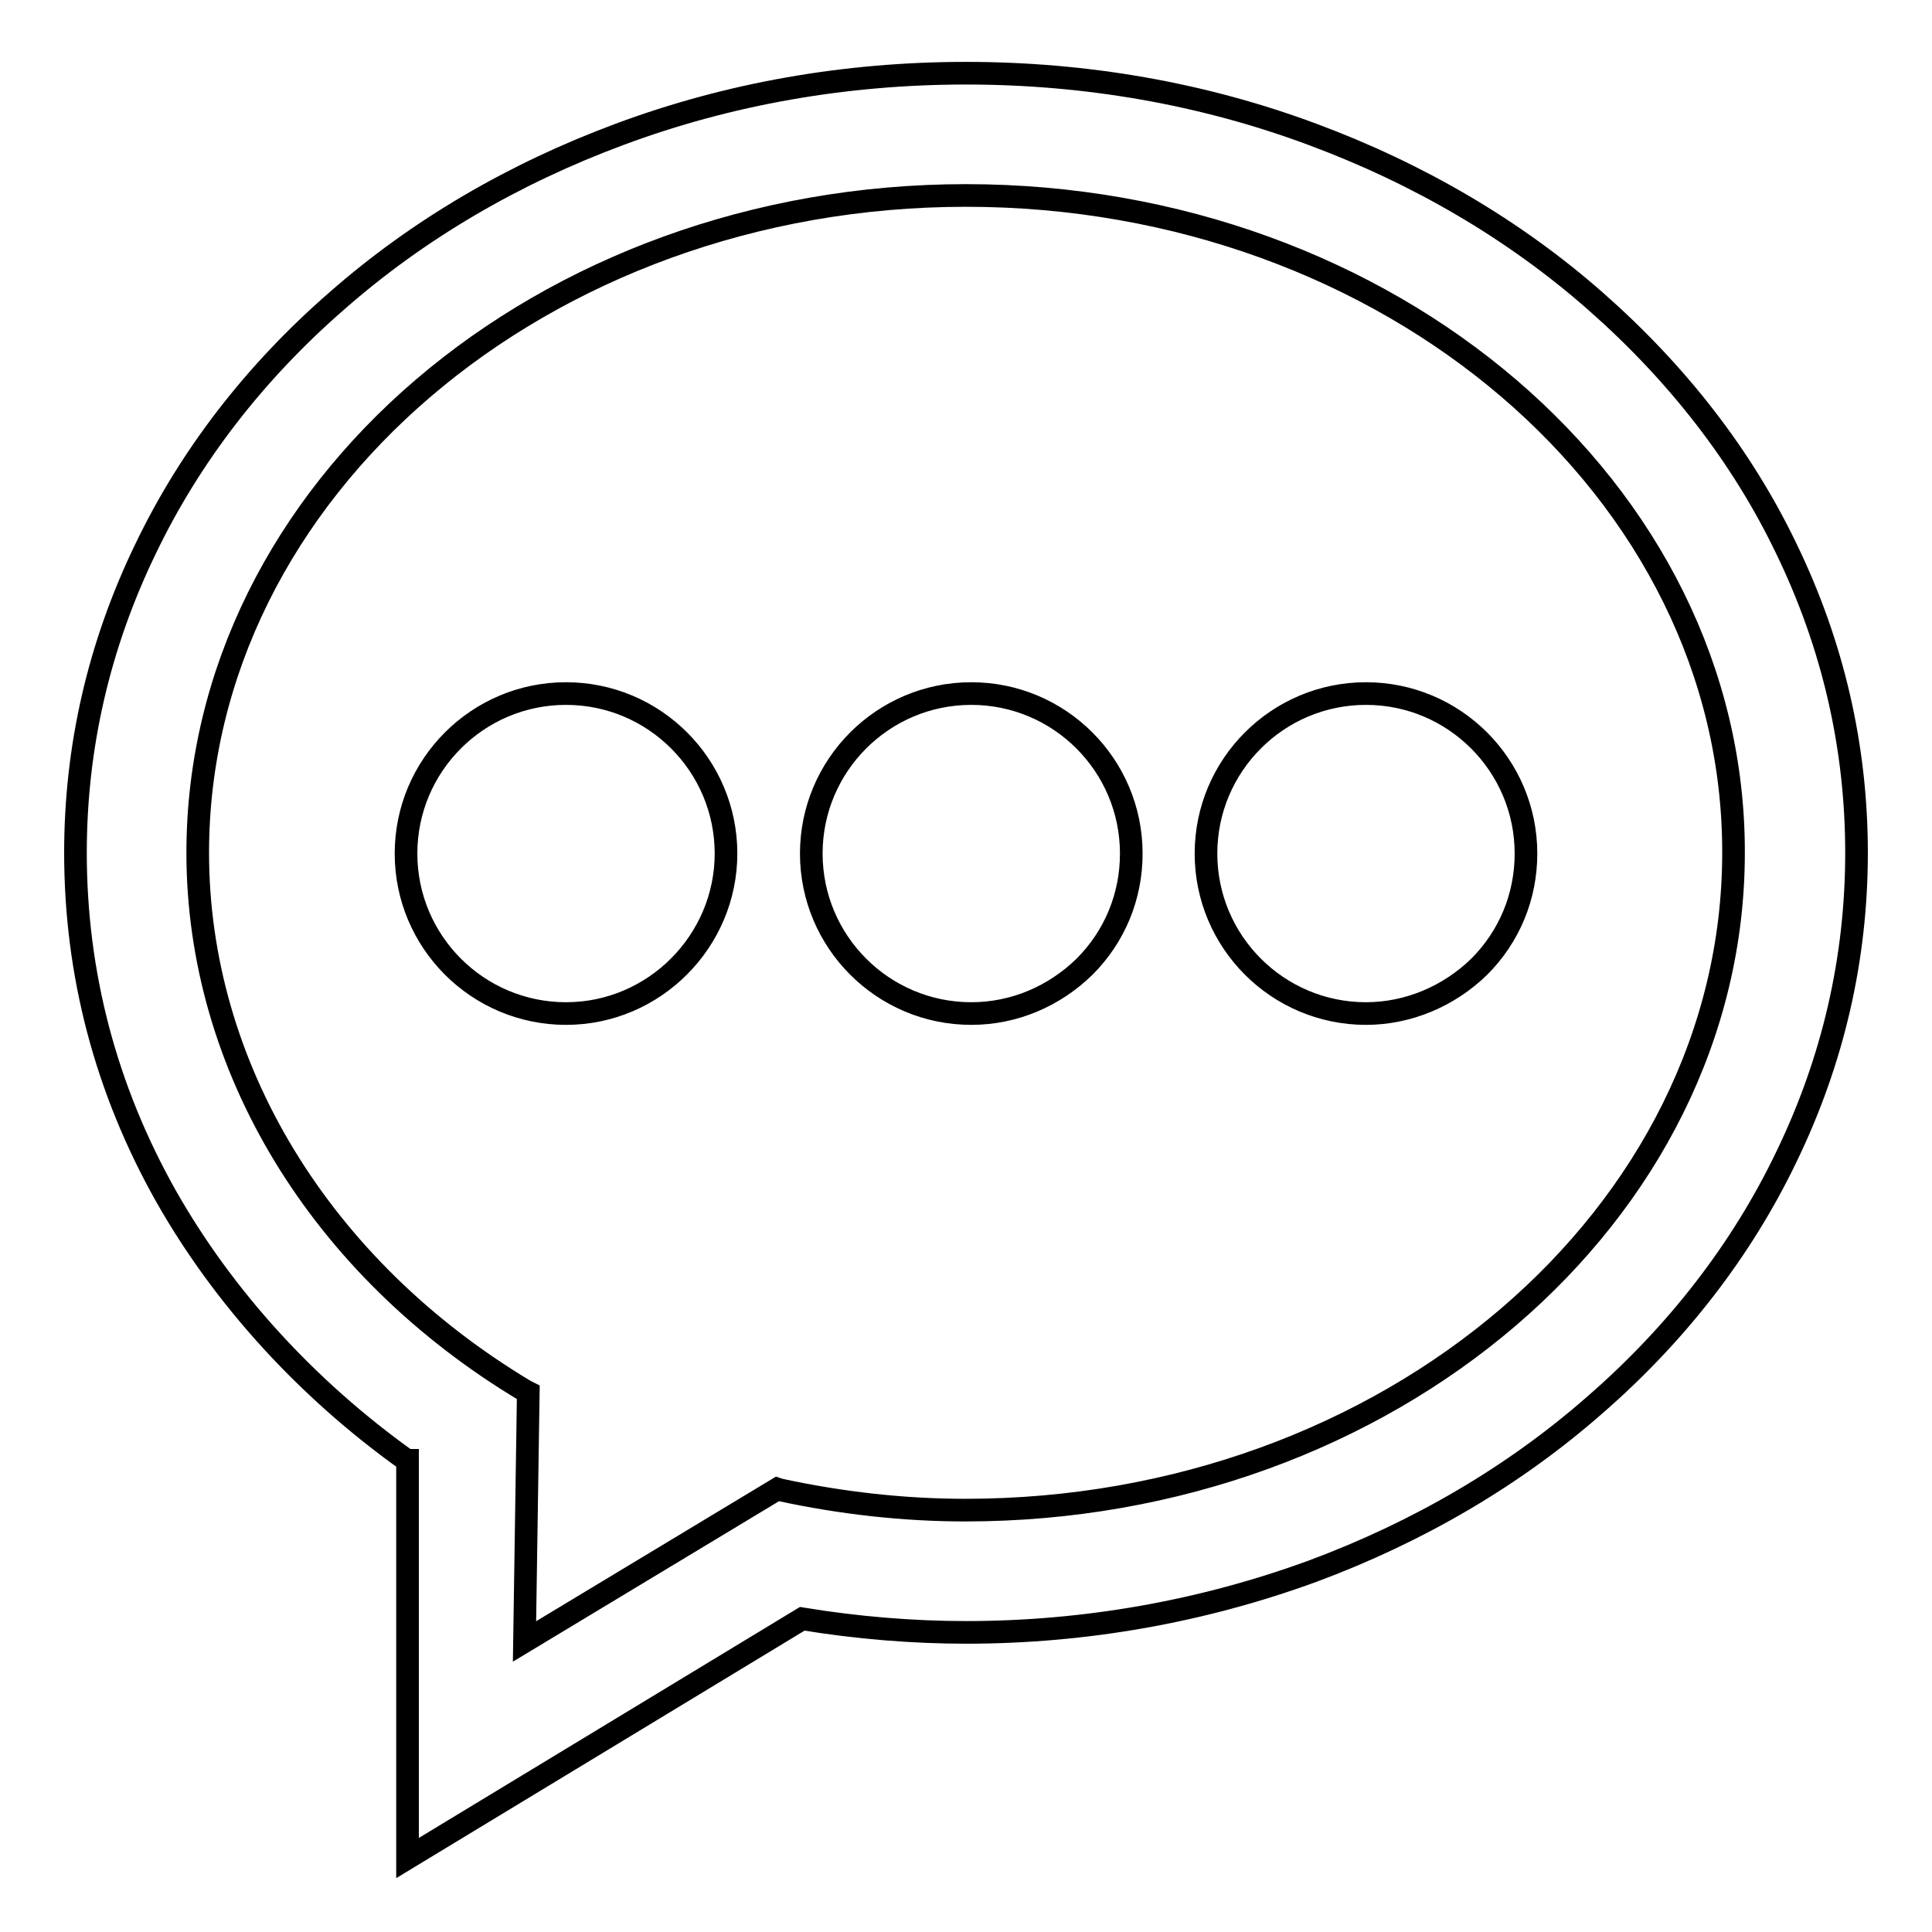 <?xml version="1.0" encoding="utf-8"?>
<!-- Svg Vector Icons : http://www.onlinewebfonts.com/icon -->
<!DOCTYPE svg PUBLIC "-//W3C//DTD SVG 1.1//EN" "http://www.w3.org/Graphics/SVG/1.1/DTD/svg11.dtd">
<svg version="1.1" xmlns="http://www.w3.org/2000/svg" xmlns:xlink="http://www.w3.org/1999/xlink" x="0px" y="0px" viewBox="0 0 256 256" enable-background="new 0 0 256 256" xml:space="preserve">
<g><g><path stroke-width="3" fill-opacity="0" stroke="#000000"  d="M53.9,193.5C40.6,184,29.6,171.9,22,158.5C14,144.3,10,129,10,113c0-14,3.1-27.5,9.3-40.3c5.9-12.3,14.5-23.4,25.3-32.8C55.4,30.4,68.1,23,82.1,17.8c14.5-5.4,30-8.1,45.9-8.1s31.4,2.7,45.9,8.1c14,5.2,26.7,12.6,37.5,22.1c10.8,9.5,19.4,20.5,25.3,32.8c6.2,12.8,9.3,26.3,9.3,40.3s-3.1,27.5-9.3,40.3c-5.9,12.3-14.5,23.4-25.3,32.8c-10.8,9.5-23.5,16.9-37.5,22.1c-14.5,5.3-30,8.1-45.9,8.1c-7,0-14.4-0.6-21.7-1.8l-52.3,31.7V193.5z M128,25.9C71.9,25.9,26.2,65,26.2,113c0,28.3,16.2,55,43.4,71.3l0.4,0.2l-0.5,33l33.5-20.2l0.3,0.1c8.3,1.8,16.6,2.7,24.6,2.7c56.1,0,101.8-39.1,101.8-87.1C229.8,65,184.1,25.9,128,25.9z M181,134.3c-11.7,0-21.2-9.5-21.2-21.2c0-11.7,9.5-21.2,21.2-21.2c11.7,0,21.2,9.5,21.2,21.2c0,5.7-2.2,11-6.2,15C192,132,186.6,134.3,181,134.3z M128.7,134.3c-11.7,0-21.2-9.5-21.2-21.2c0-11.7,9.5-21.2,21.2-21.2c11.7,0,21.2,9.5,21.2,21.2c0,5.7-2.2,11-6.2,15C139.7,132,134.4,134.3,128.7,134.3z M75,134.3c-11.7,0-21.2-9.5-21.2-21.2c0-11.7,9.5-21.2,21.2-21.2c11.7,0,21.2,9.5,21.2,21.2C96.2,124.7,86.7,134.3,75,134.3z"/></g></g>
</svg>